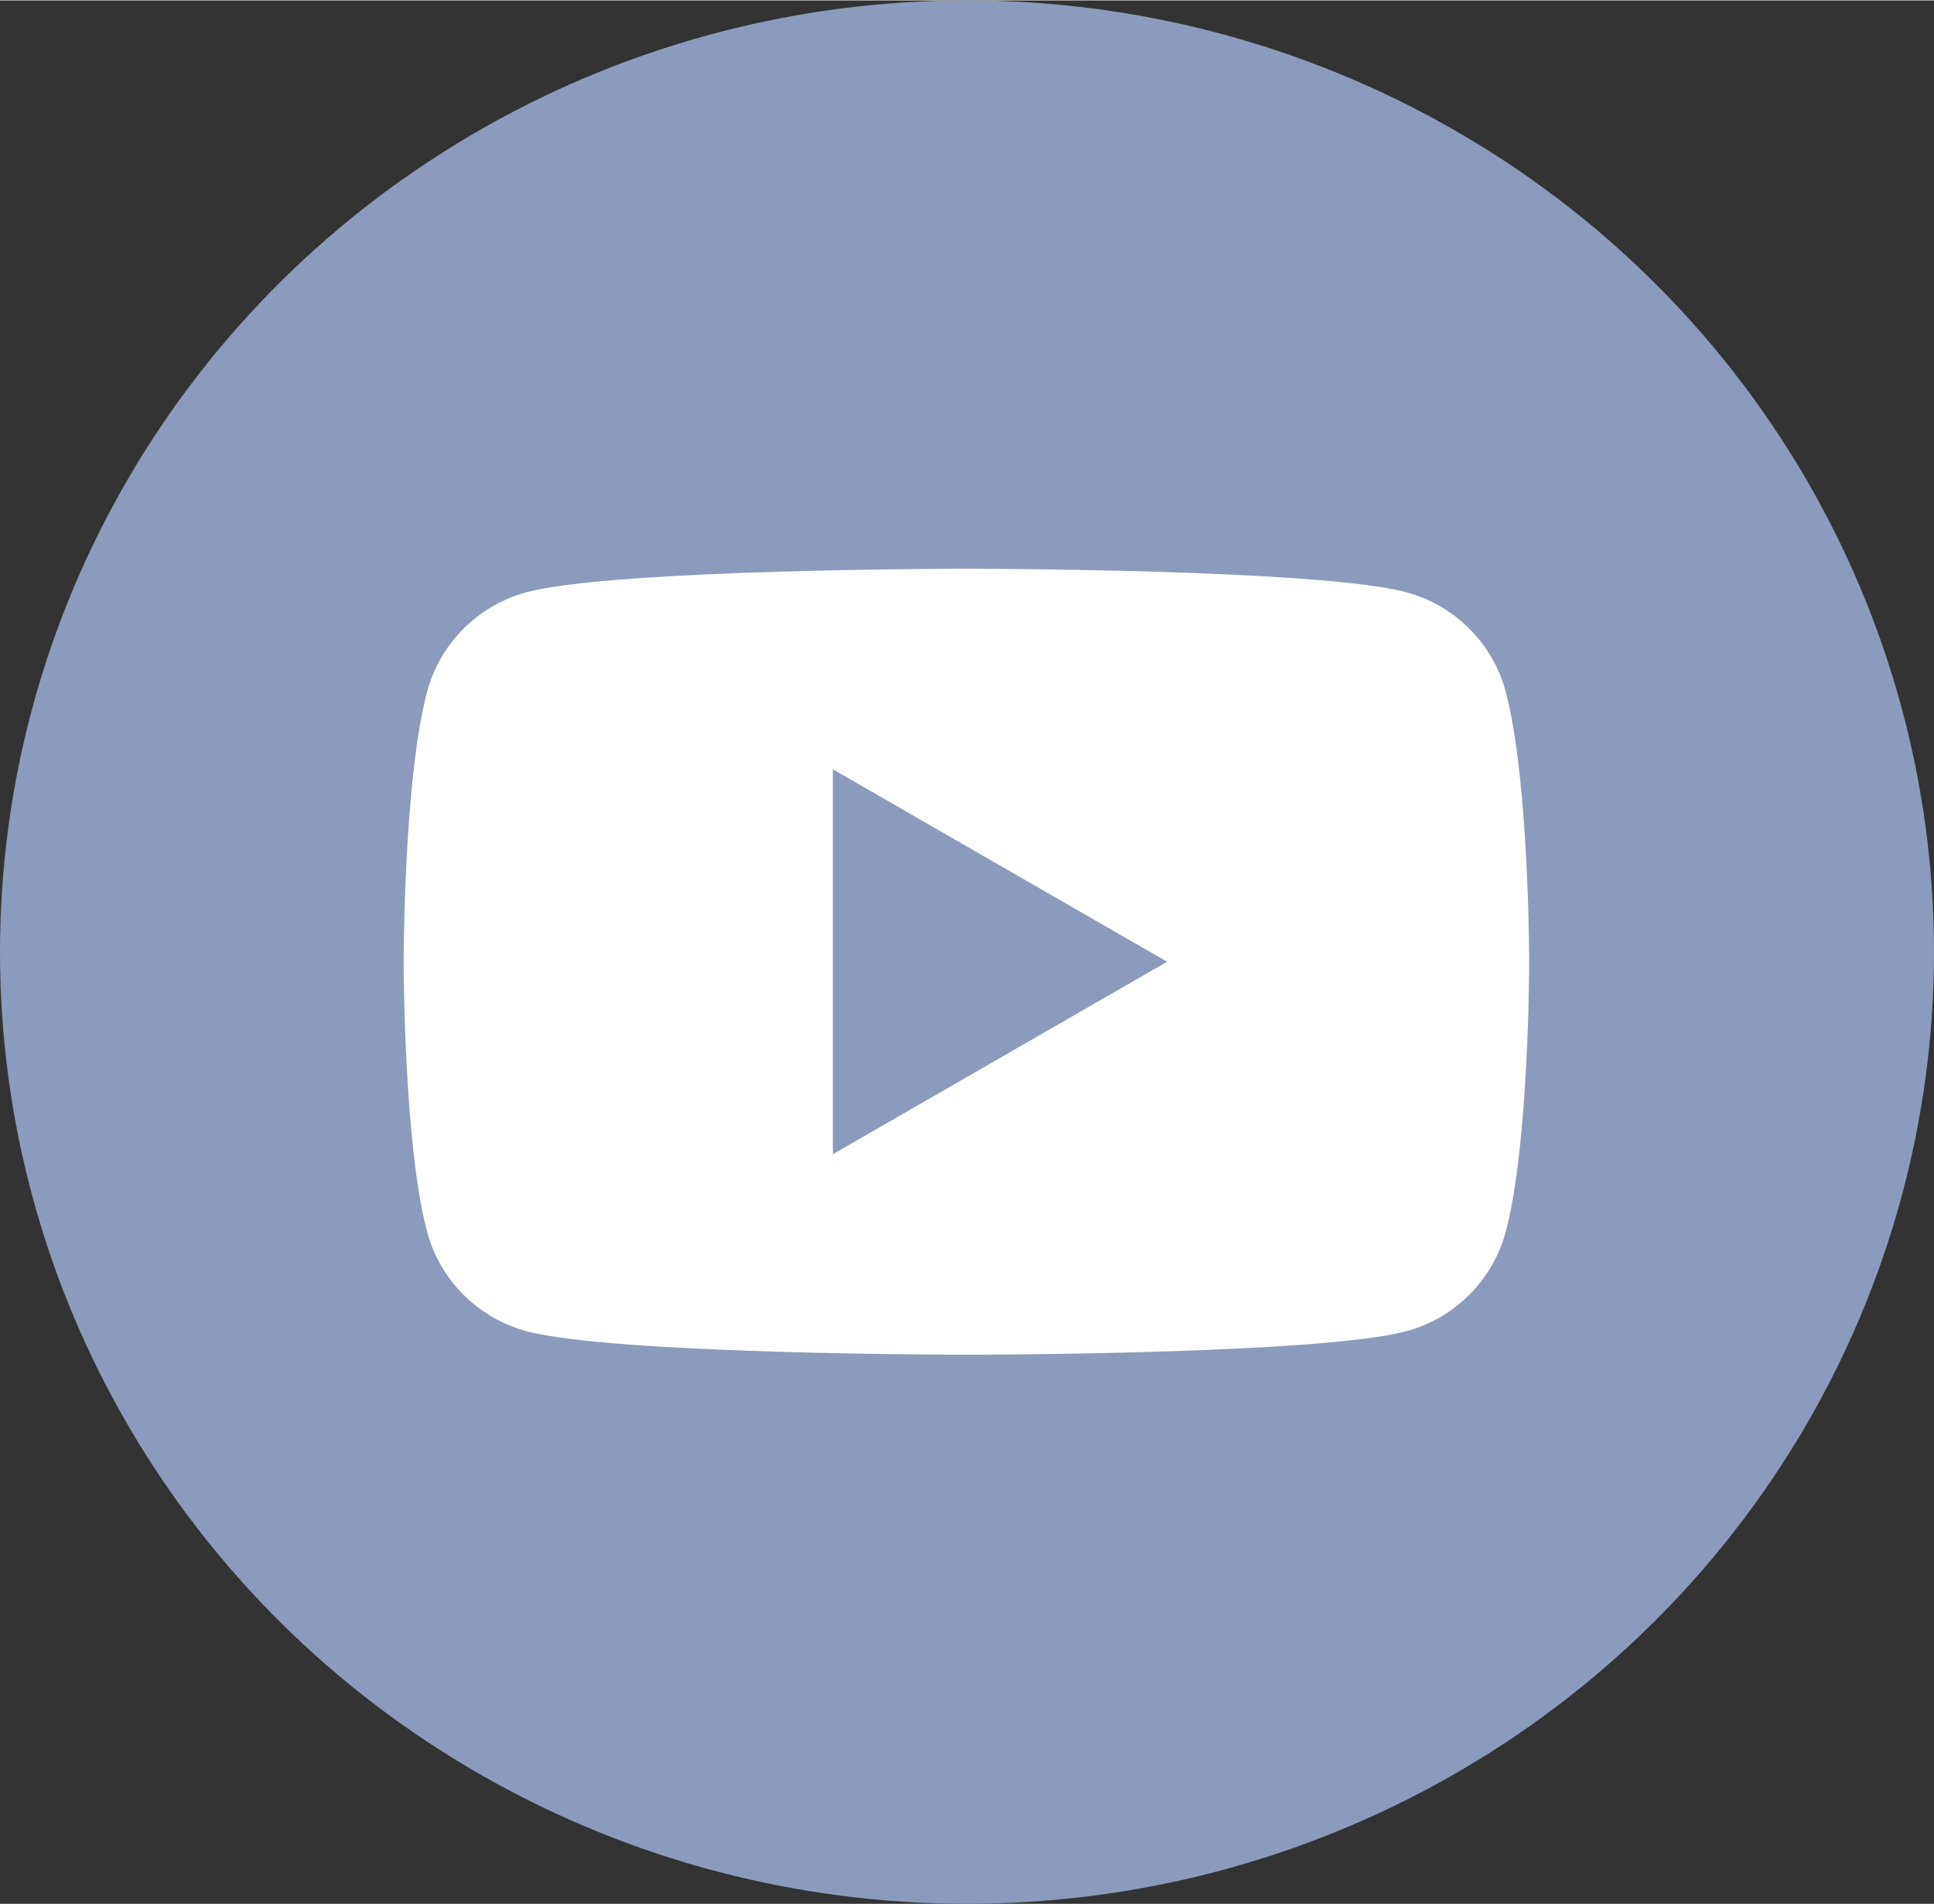 <?xml version="1.0" encoding="UTF-8"?> <!-- Creator: CorelDRAW X7 --> <svg xmlns="http://www.w3.org/2000/svg" xmlns:xlink="http://www.w3.org/1999/xlink" xml:space="preserve" width="452px" height="445px" shape-rendering="geometricPrecision" text-rendering="geometricPrecision" image-rendering="optimizeQuality" fill-rule="evenodd" clip-rule="evenodd" viewBox="0 0 12075144 11883005"><rect x="0" y="0" width="12075144" height="11883005" fill="#333333" stroke="none"/> <g id="Слой_x0020_1">  <ellipse fill="#8C9ABD" cx="6037572" cy="5941503" rx="6037563" ry="5941509"></ellipse> <path fill="white" fill-rule="nonzero" d="M9400734 4314402c-80972,-301762 -318751,-538910 -621301,-619693 -547798,-146563 -2745454,-146563 -2745454,-146563 0,0 -2197656,0 -2745486,146563 -302550,80783 -540297,317931 -621300,619693 -146910,546443 -146910,1687176 -146910,1687176 0,0 0,1140763 146910,1687175 81003,301762 318750,538910 621300,619693 547830,146563 2745486,146563 2745486,146563 0,0 2197656,0 2745454,-146563 302550,-80783 540329,-317931 621301,-619693 146941,-546412 146941,-1687175 146941,-1687175 0,0 -567,-1140733 -146941,-1687176z"></path> <polygon fill="#8C9ABD" fill-rule="nonzero" points="5200052,7203267 7286761,6001672 5200052,4800077 "></polygon> </g> </svg> 